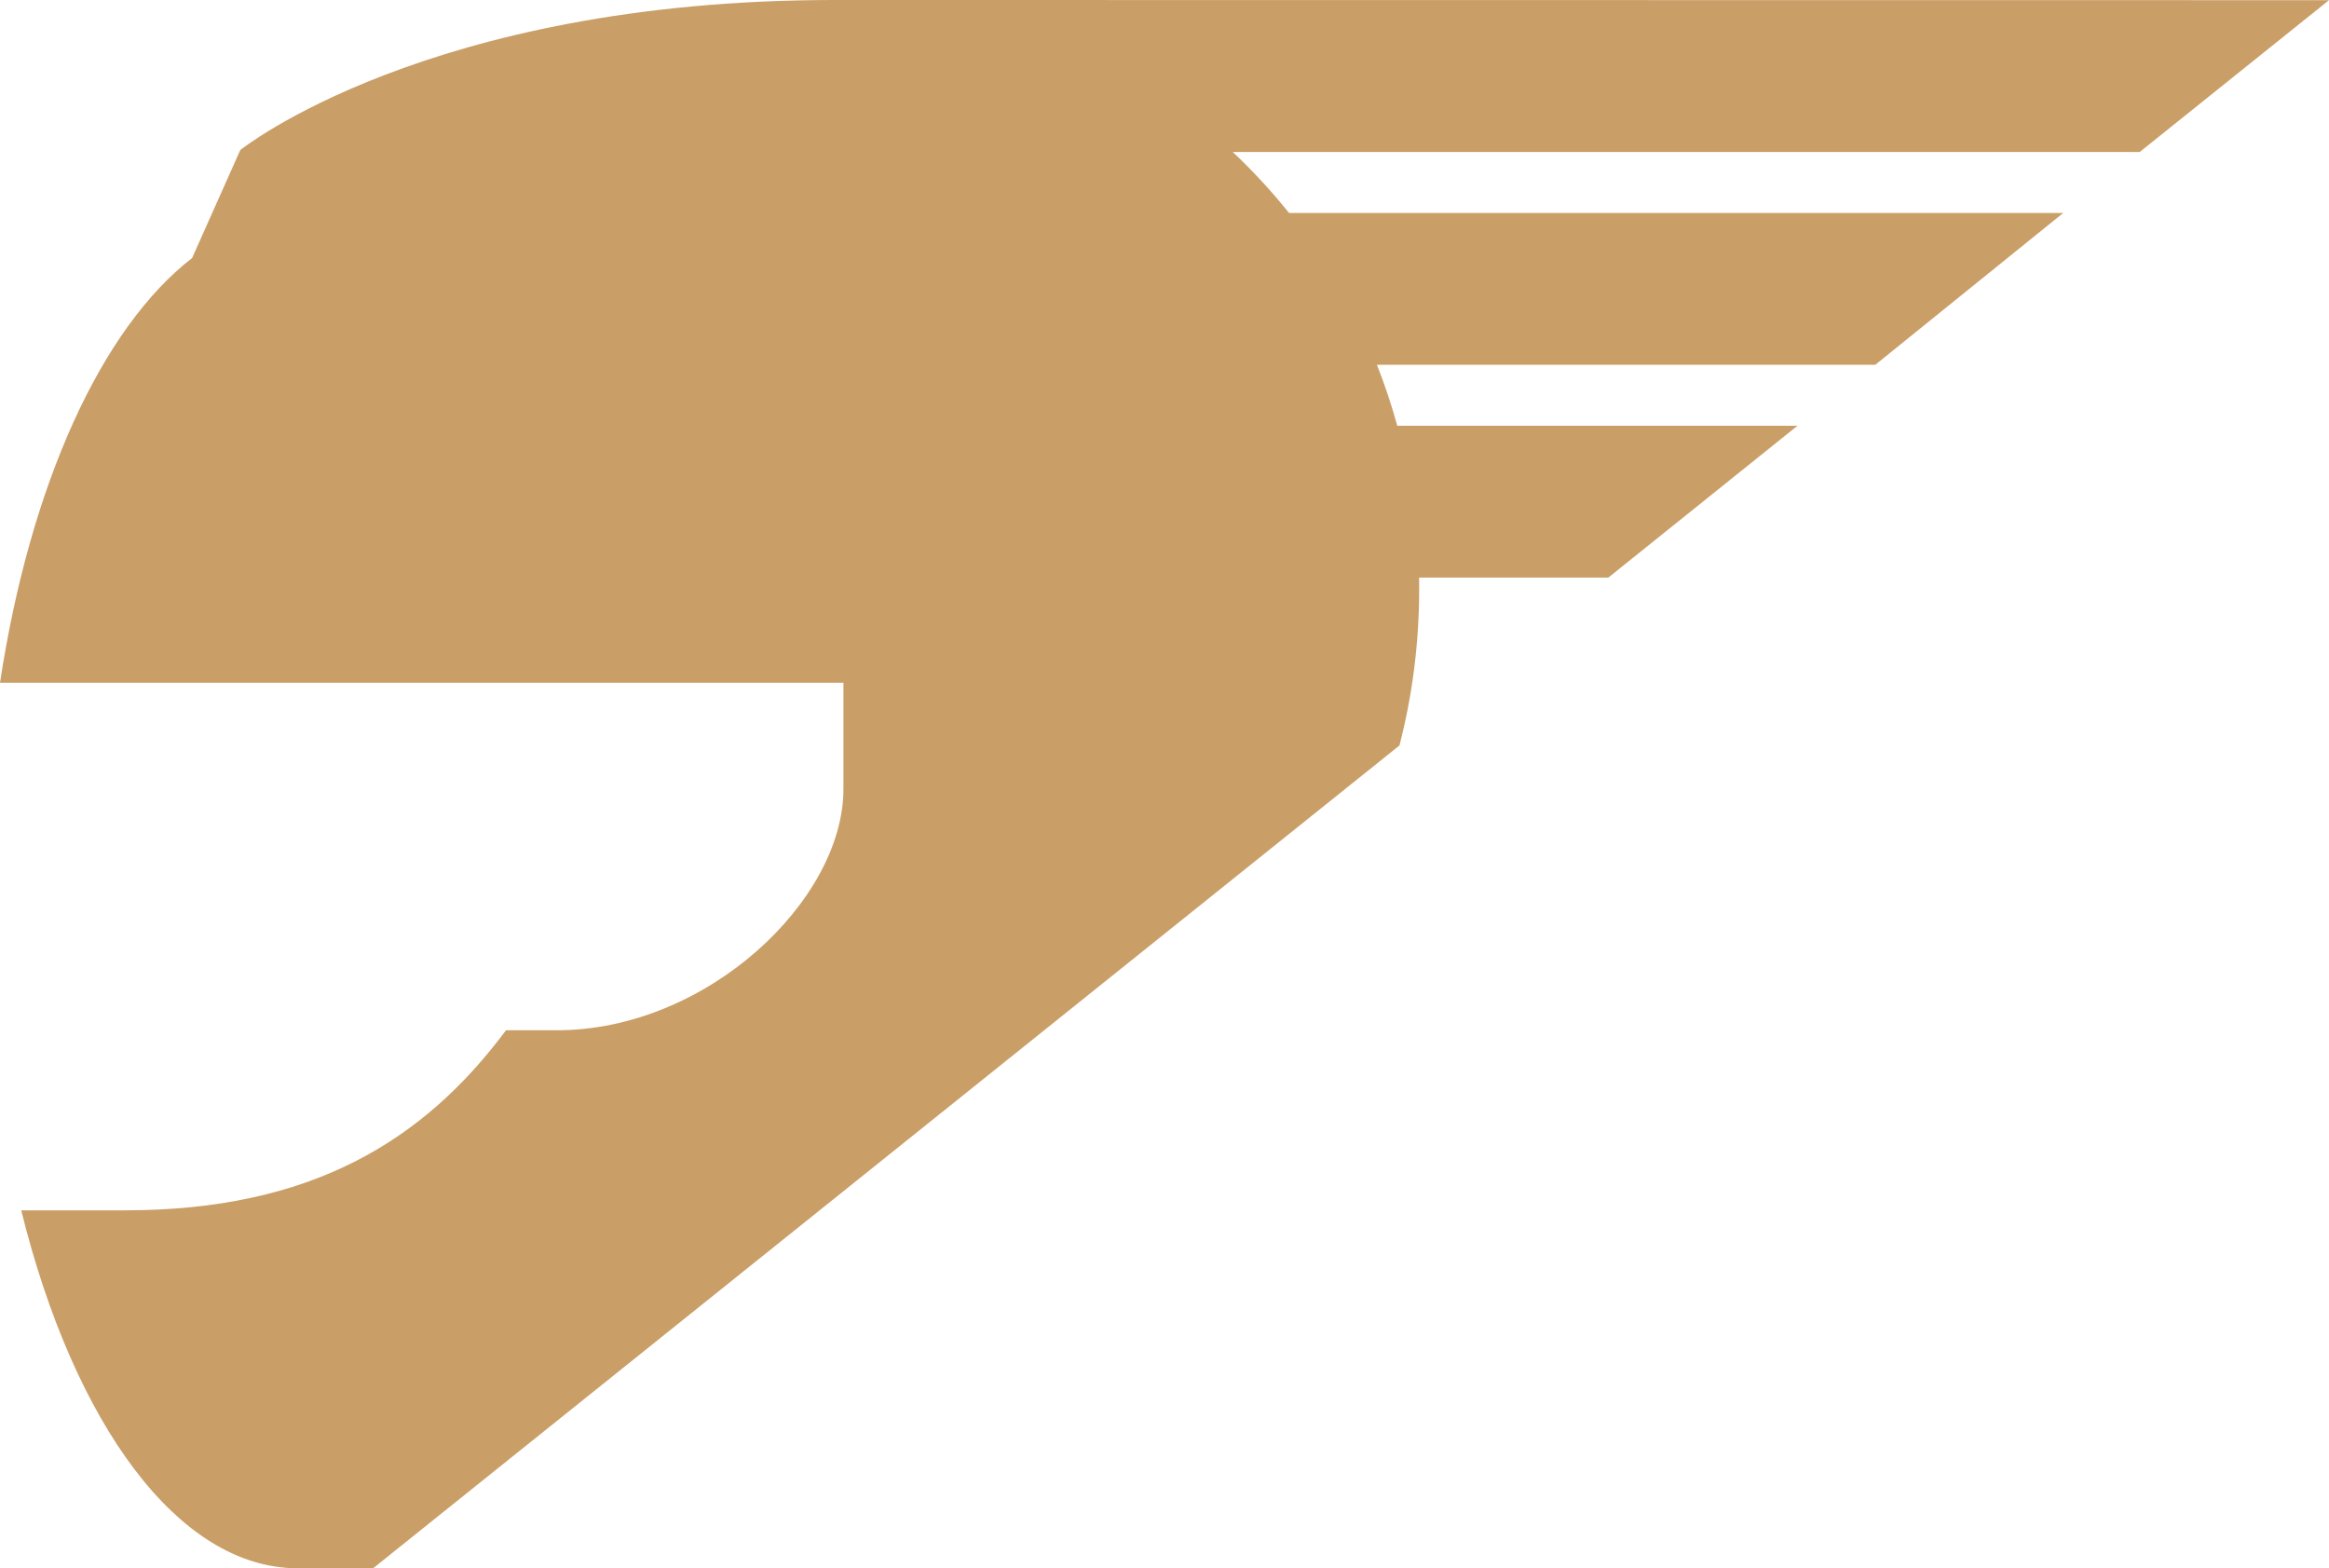 <svg width="150" height="101" viewBox="0 0 150 101" fill="none" xmlns="http://www.w3.org/2000/svg">
<path d="M32.589 66.35C27.274 73.492 20.017 77.946 8.053 77.946H1.366C4.761 91.661 11.464 100.998 19.183 100.998H24.03L90.132 48.009C90.961 44.8 91.402 41.425 91.402 37.948C91.402 37.696 91.402 37.449 91.397 37.197H103.586L115.765 27.42H89.993C89.621 26.079 89.186 24.769 88.68 23.492H120.779L132.883 13.715H83.021C81.902 12.32 80.691 11.006 79.395 9.788H137.81L150 0.011L53.751 0C27.51 0 15.477 9.659 15.477 9.659L12.373 16.618C6.531 21.131 1.937 31.219 0 43.969H54.322V50.816C54.322 57.979 45.526 66.35 35.865 66.35H32.589Z" fill="#CA9E67"/>
</svg>
